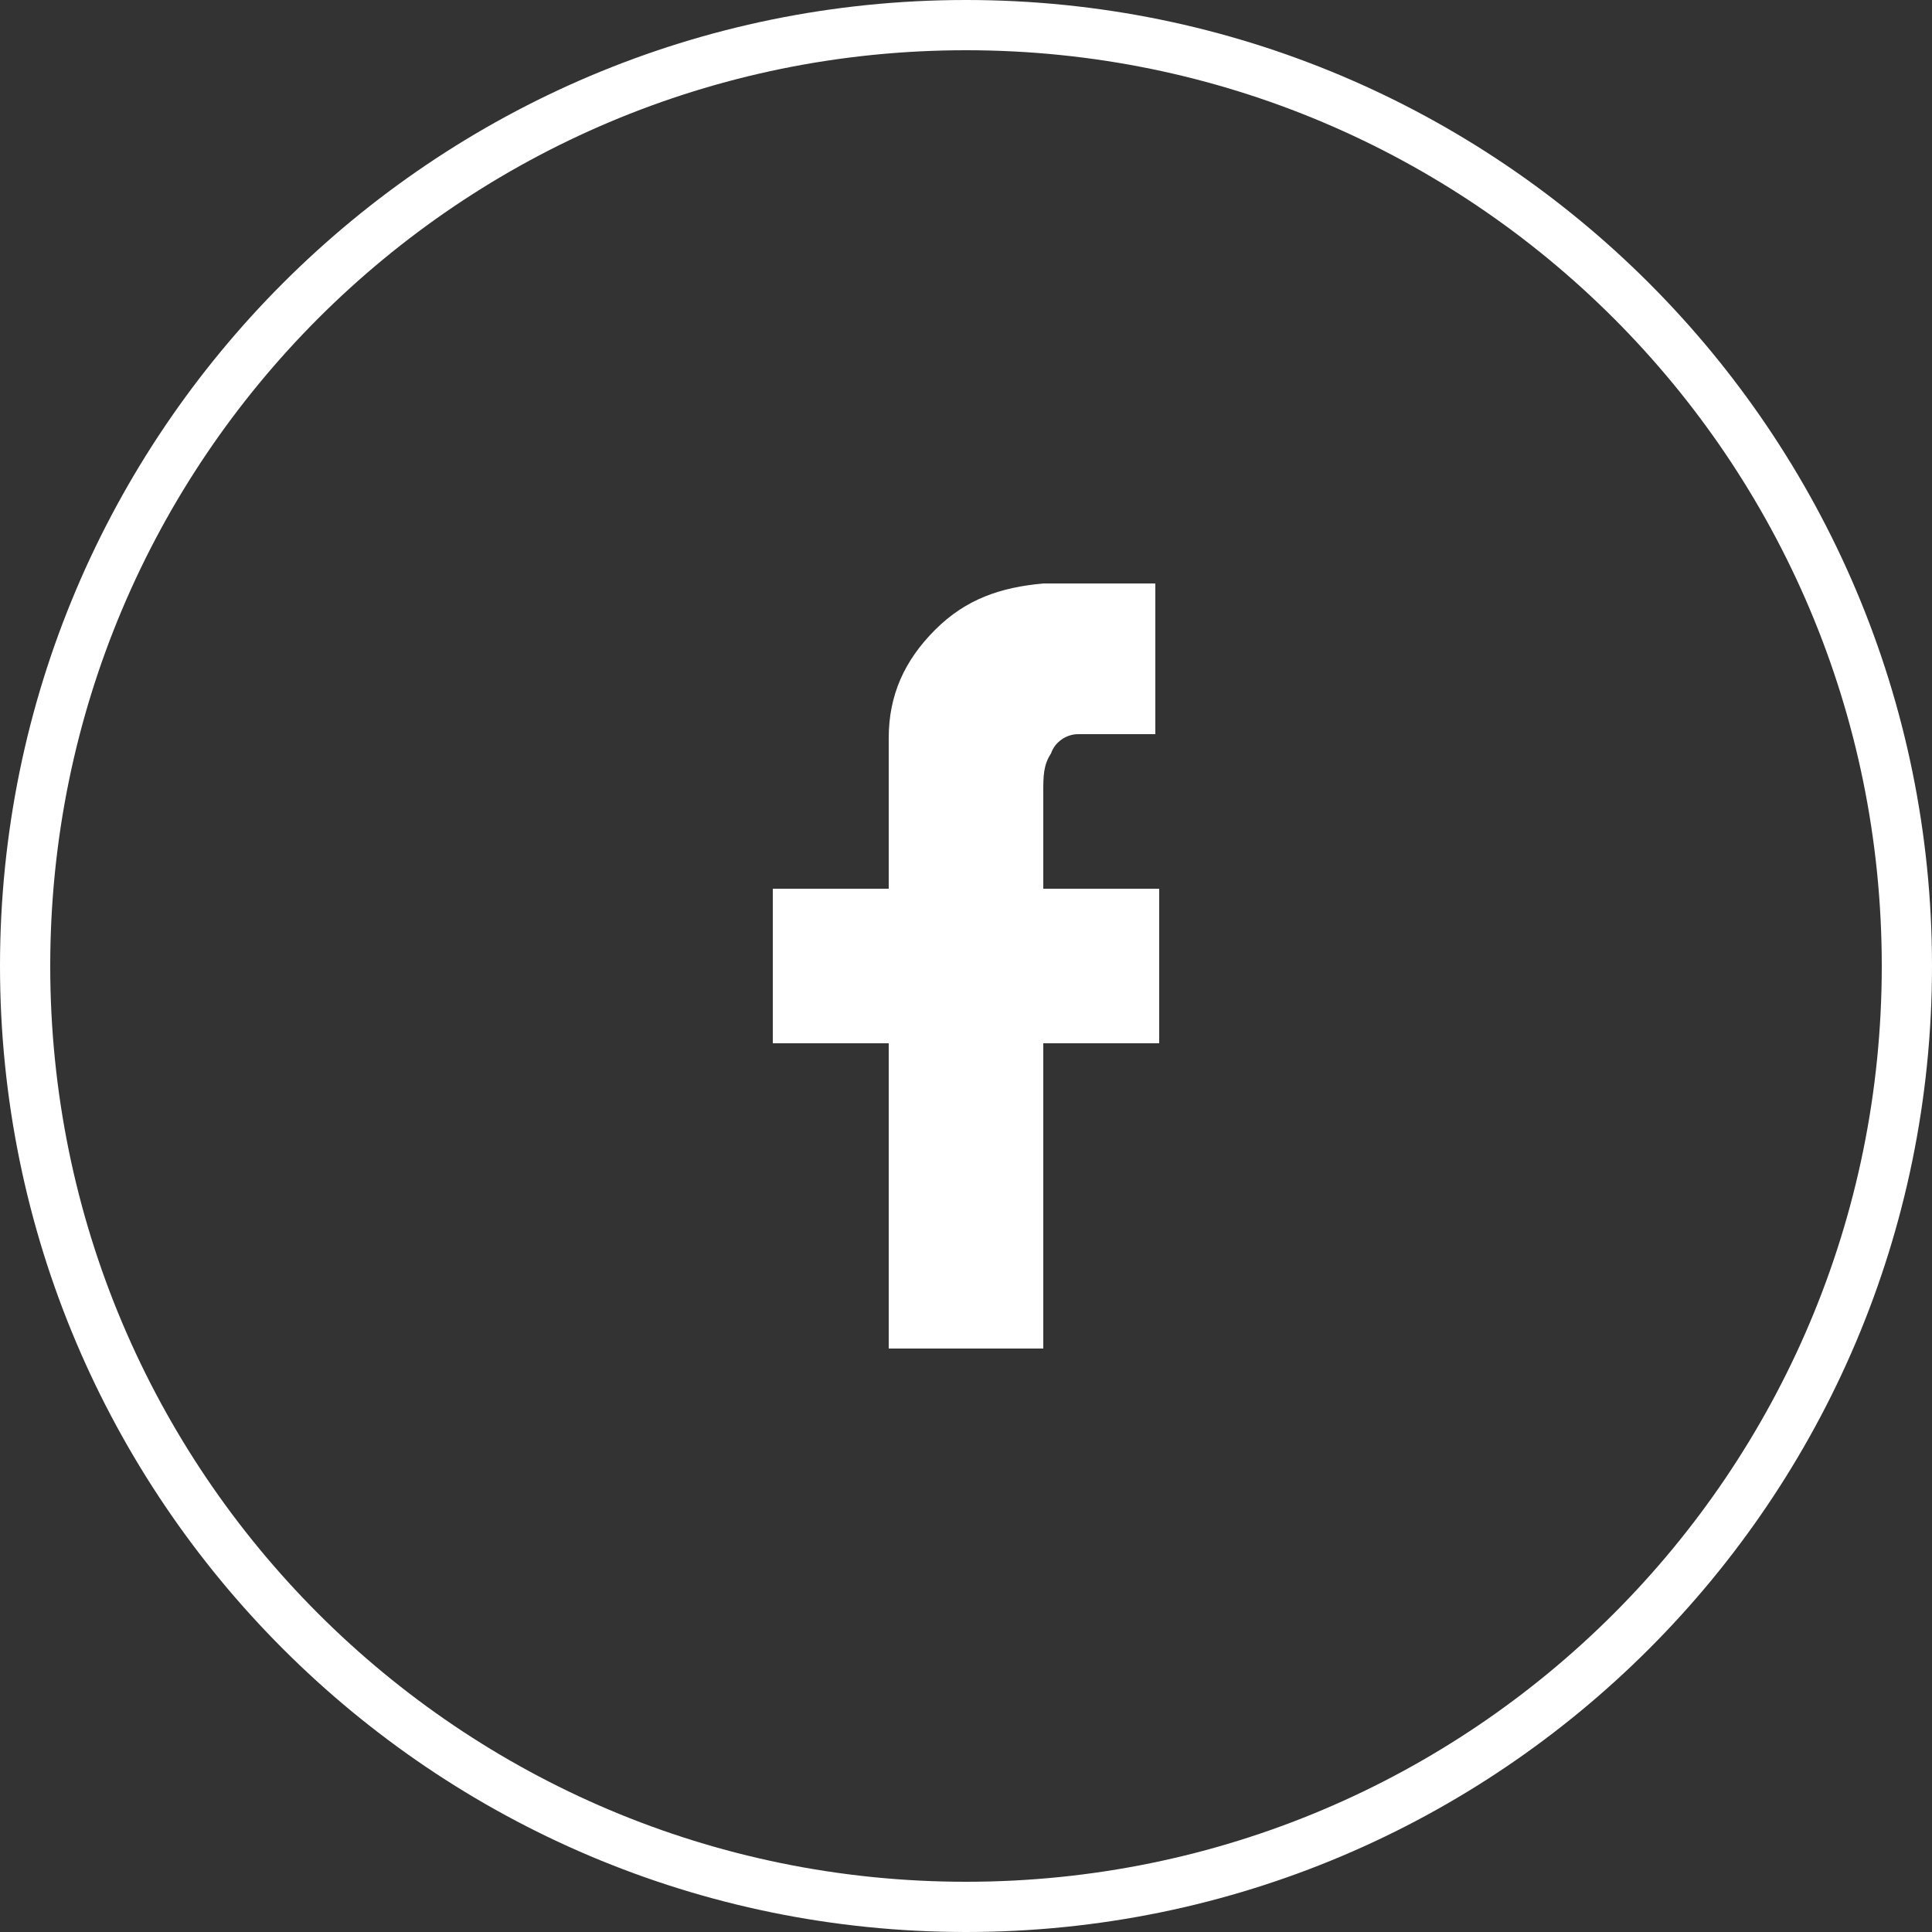 <?xml version="1.0" encoding="utf-8"?>
<!-- Generator: Adobe Illustrator 21.0.2, SVG Export Plug-In . SVG Version: 6.00 Build 0)  -->
<svg version="1.1" id="Layer_1" xmlns="http://www.w3.org/2000/svg" xmlns:xlink="http://www.w3.org/1999/xlink" x="0px" y="0px"
	 viewBox="0 0 50 50" style="enable-background:new 0 0 50 50;" xml:space="preserve">
<rect x="0" y="0" width="50" height="50" fill="#333333" stroke="none"/>
<style type="text/css">
	.st0{fill:#FFFFFF;}
</style>
<path class="st0" d="M29.9,15.1v3.9h-2c-0.3,0-0.6,0.2-0.7,0.5c-0.2,0.3-0.2,0.6-0.2,1V23h3v4h-3v7.9h-4V27h-3v-4h3v-3.9
	c0-1.1,0.4-2,1.2-2.8s1.7-1.1,2.8-1.2H29.9z M25,1.3c13.1,0,23.7,10.6,23.7,23.7S38.1,48.7,25,48.7S1.3,38.1,1.3,25S11.9,1.3,25,1.3
	 M25,0C11.2,0,0,11.2,0,25s11.2,25,25,25s25-11.2,25-25S38.8,0,25,0L25,0z"/>
</svg>
